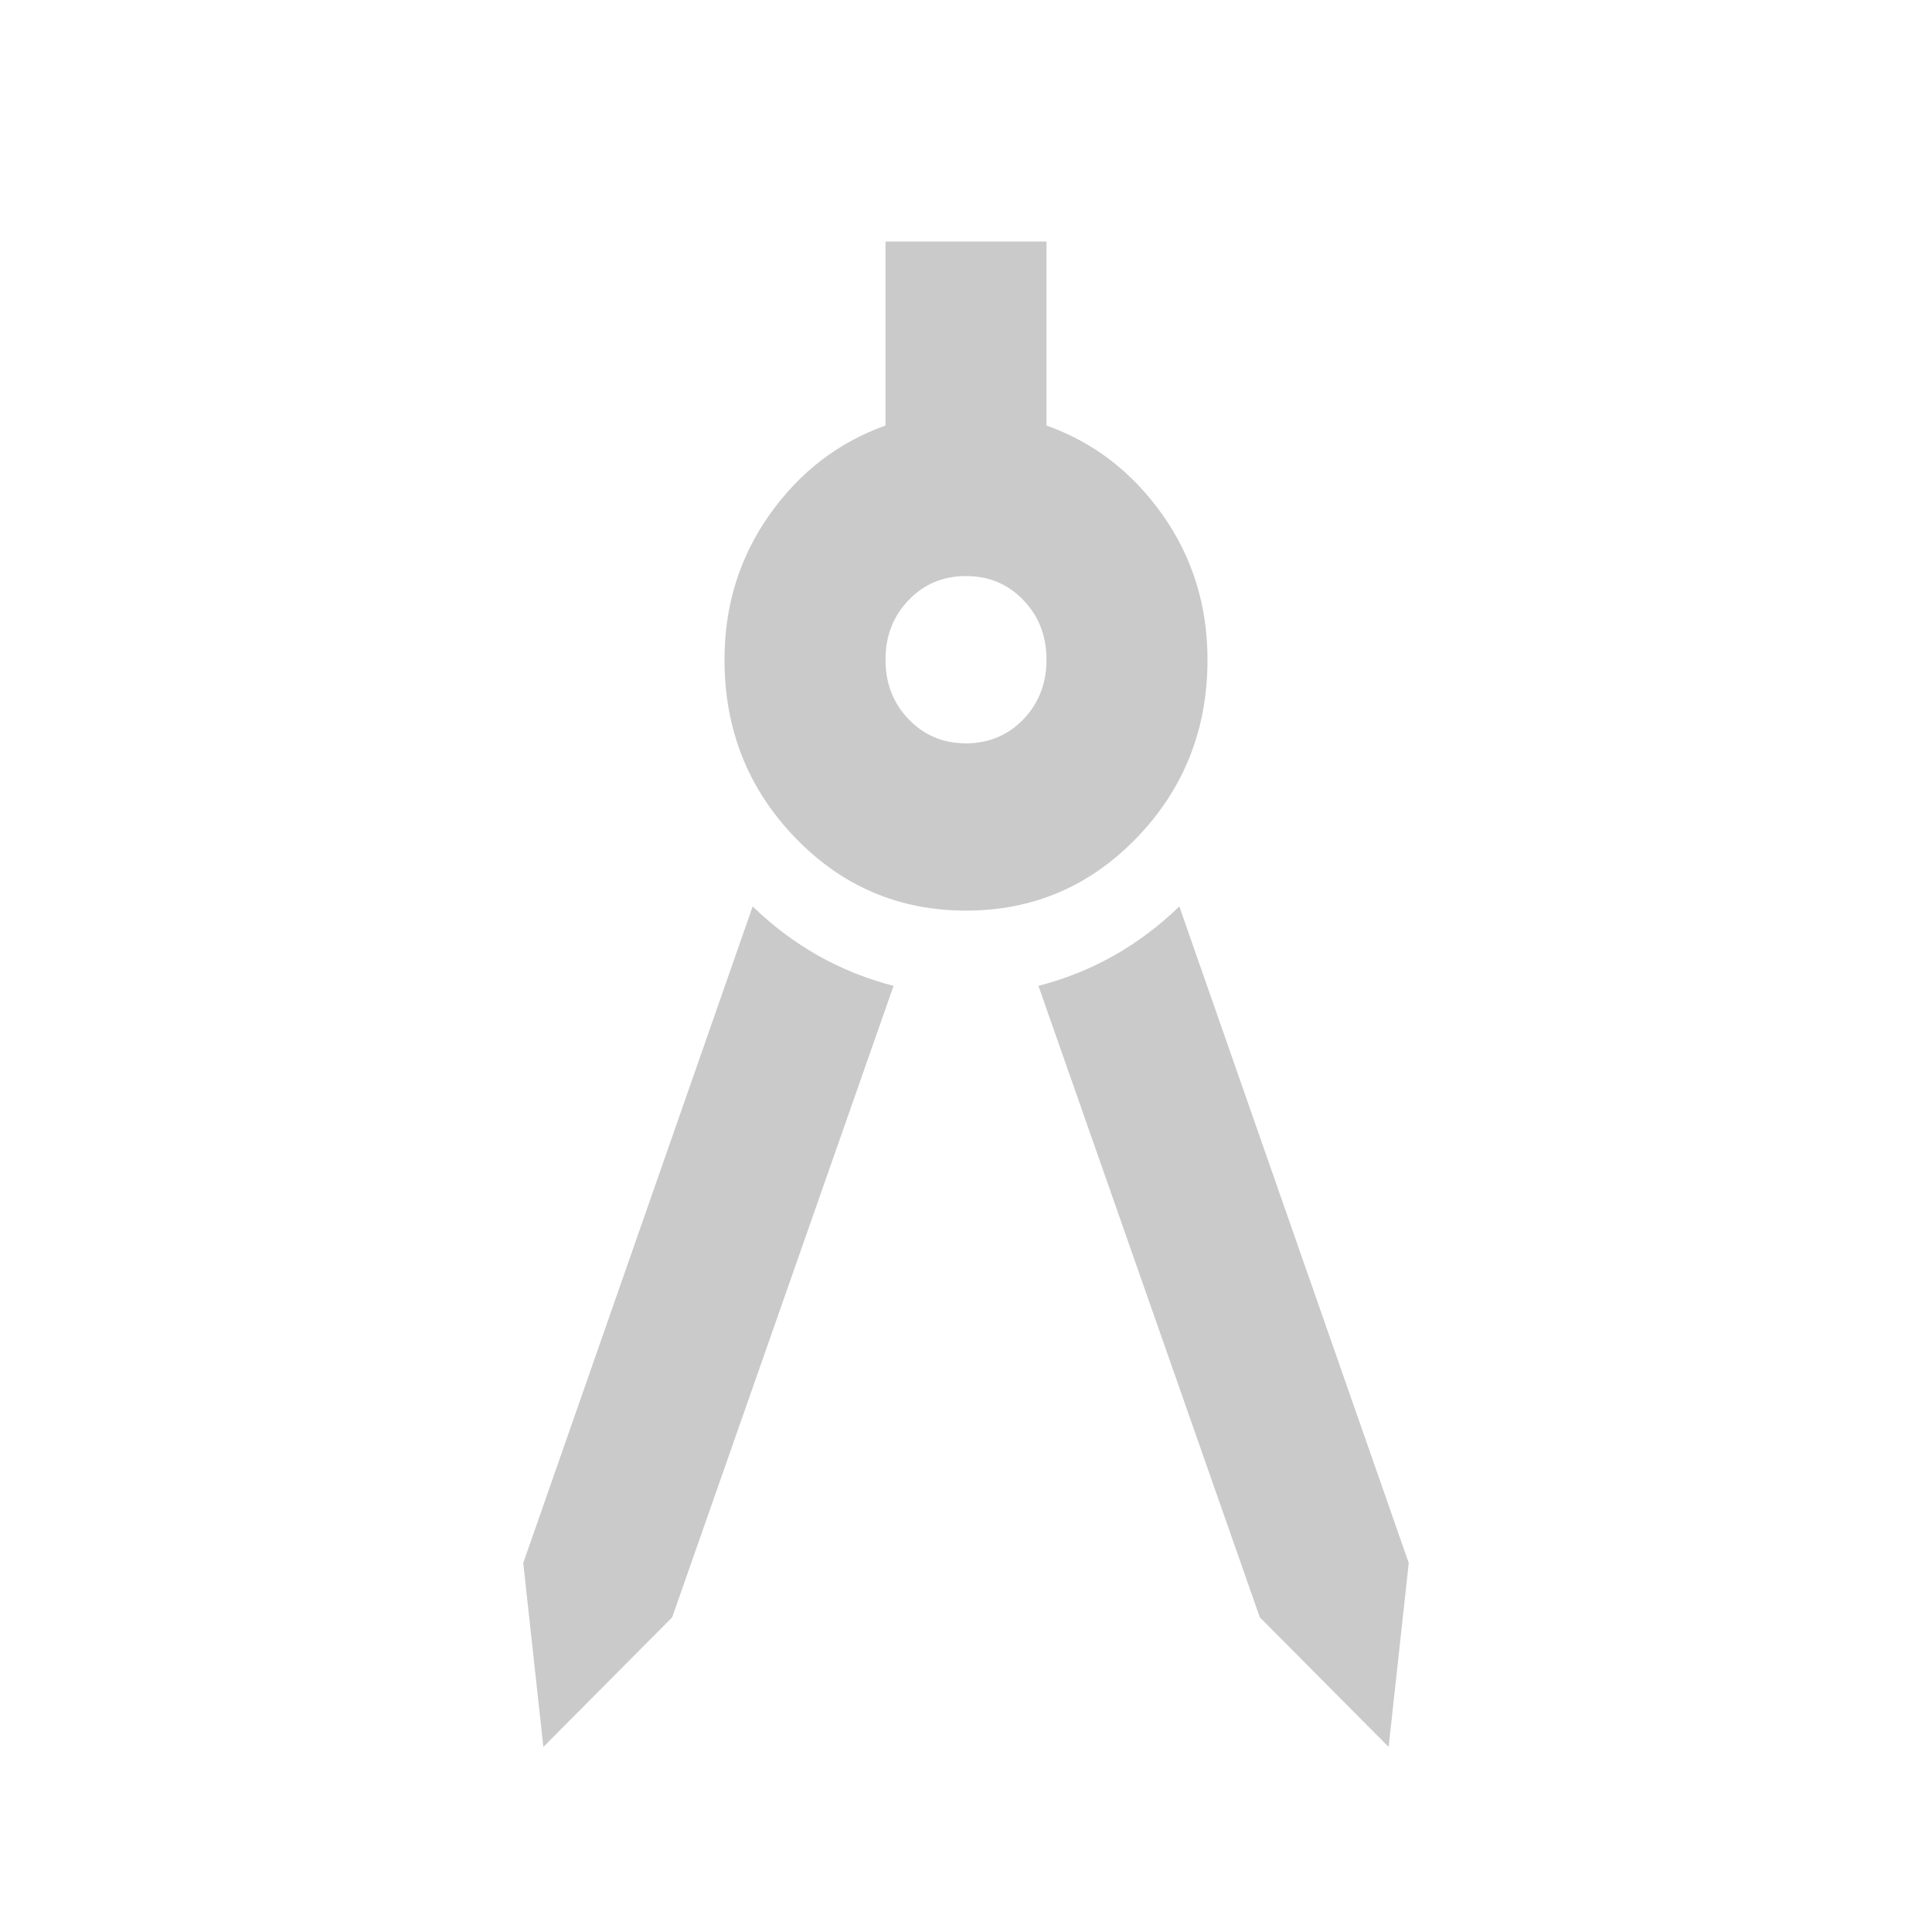 <svg width="24" height="24" viewBox="0 0 24 24" fill="none" xmlns="http://www.w3.org/2000/svg">
<mask id="mask0_4958_8978" style="mask-type:alpha" maskUnits="userSpaceOnUse" x="0" y="0" width="24" height="24">
<rect width="24" height="24" fill="#D9D9D9"/>
</mask>
<g mask="url(#mask0_4958_8978)">
<path d="M6.75 21.701L6.5 19.416L9.35 11.26C9.6 11.502 9.871 11.706 10.162 11.87C10.454 12.035 10.767 12.16 11.1 12.247L8.35 20.091L6.75 21.701ZM17.25 21.701L15.65 20.091L12.9 12.247C13.233 12.16 13.546 12.035 13.838 11.87C14.129 11.706 14.4 11.502 14.65 11.26L17.5 19.416L17.25 21.701ZM12 11.312C11.167 11.312 10.458 11.009 9.875 10.403C9.292 9.797 9 9.061 9 8.195C9 7.52 9.188 6.918 9.562 6.39C9.938 5.861 10.417 5.494 11 5.286V3H13V5.286C13.583 5.494 14.062 5.861 14.438 6.39C14.812 6.918 15 7.52 15 8.195C15 9.061 14.708 9.797 14.125 10.403C13.542 11.009 12.833 11.312 12 11.312ZM12 9.234C12.283 9.234 12.521 9.134 12.713 8.935C12.904 8.736 13 8.489 13 8.195C13 7.9 12.904 7.654 12.713 7.455C12.521 7.255 12.283 7.156 12 7.156C11.717 7.156 11.479 7.255 11.287 7.455C11.096 7.654 11 7.9 11 8.195C11 8.489 11.096 8.736 11.287 8.935C11.479 9.134 11.717 9.234 12 9.234Z" fill="#CACACA"/>
</g>
</svg>
